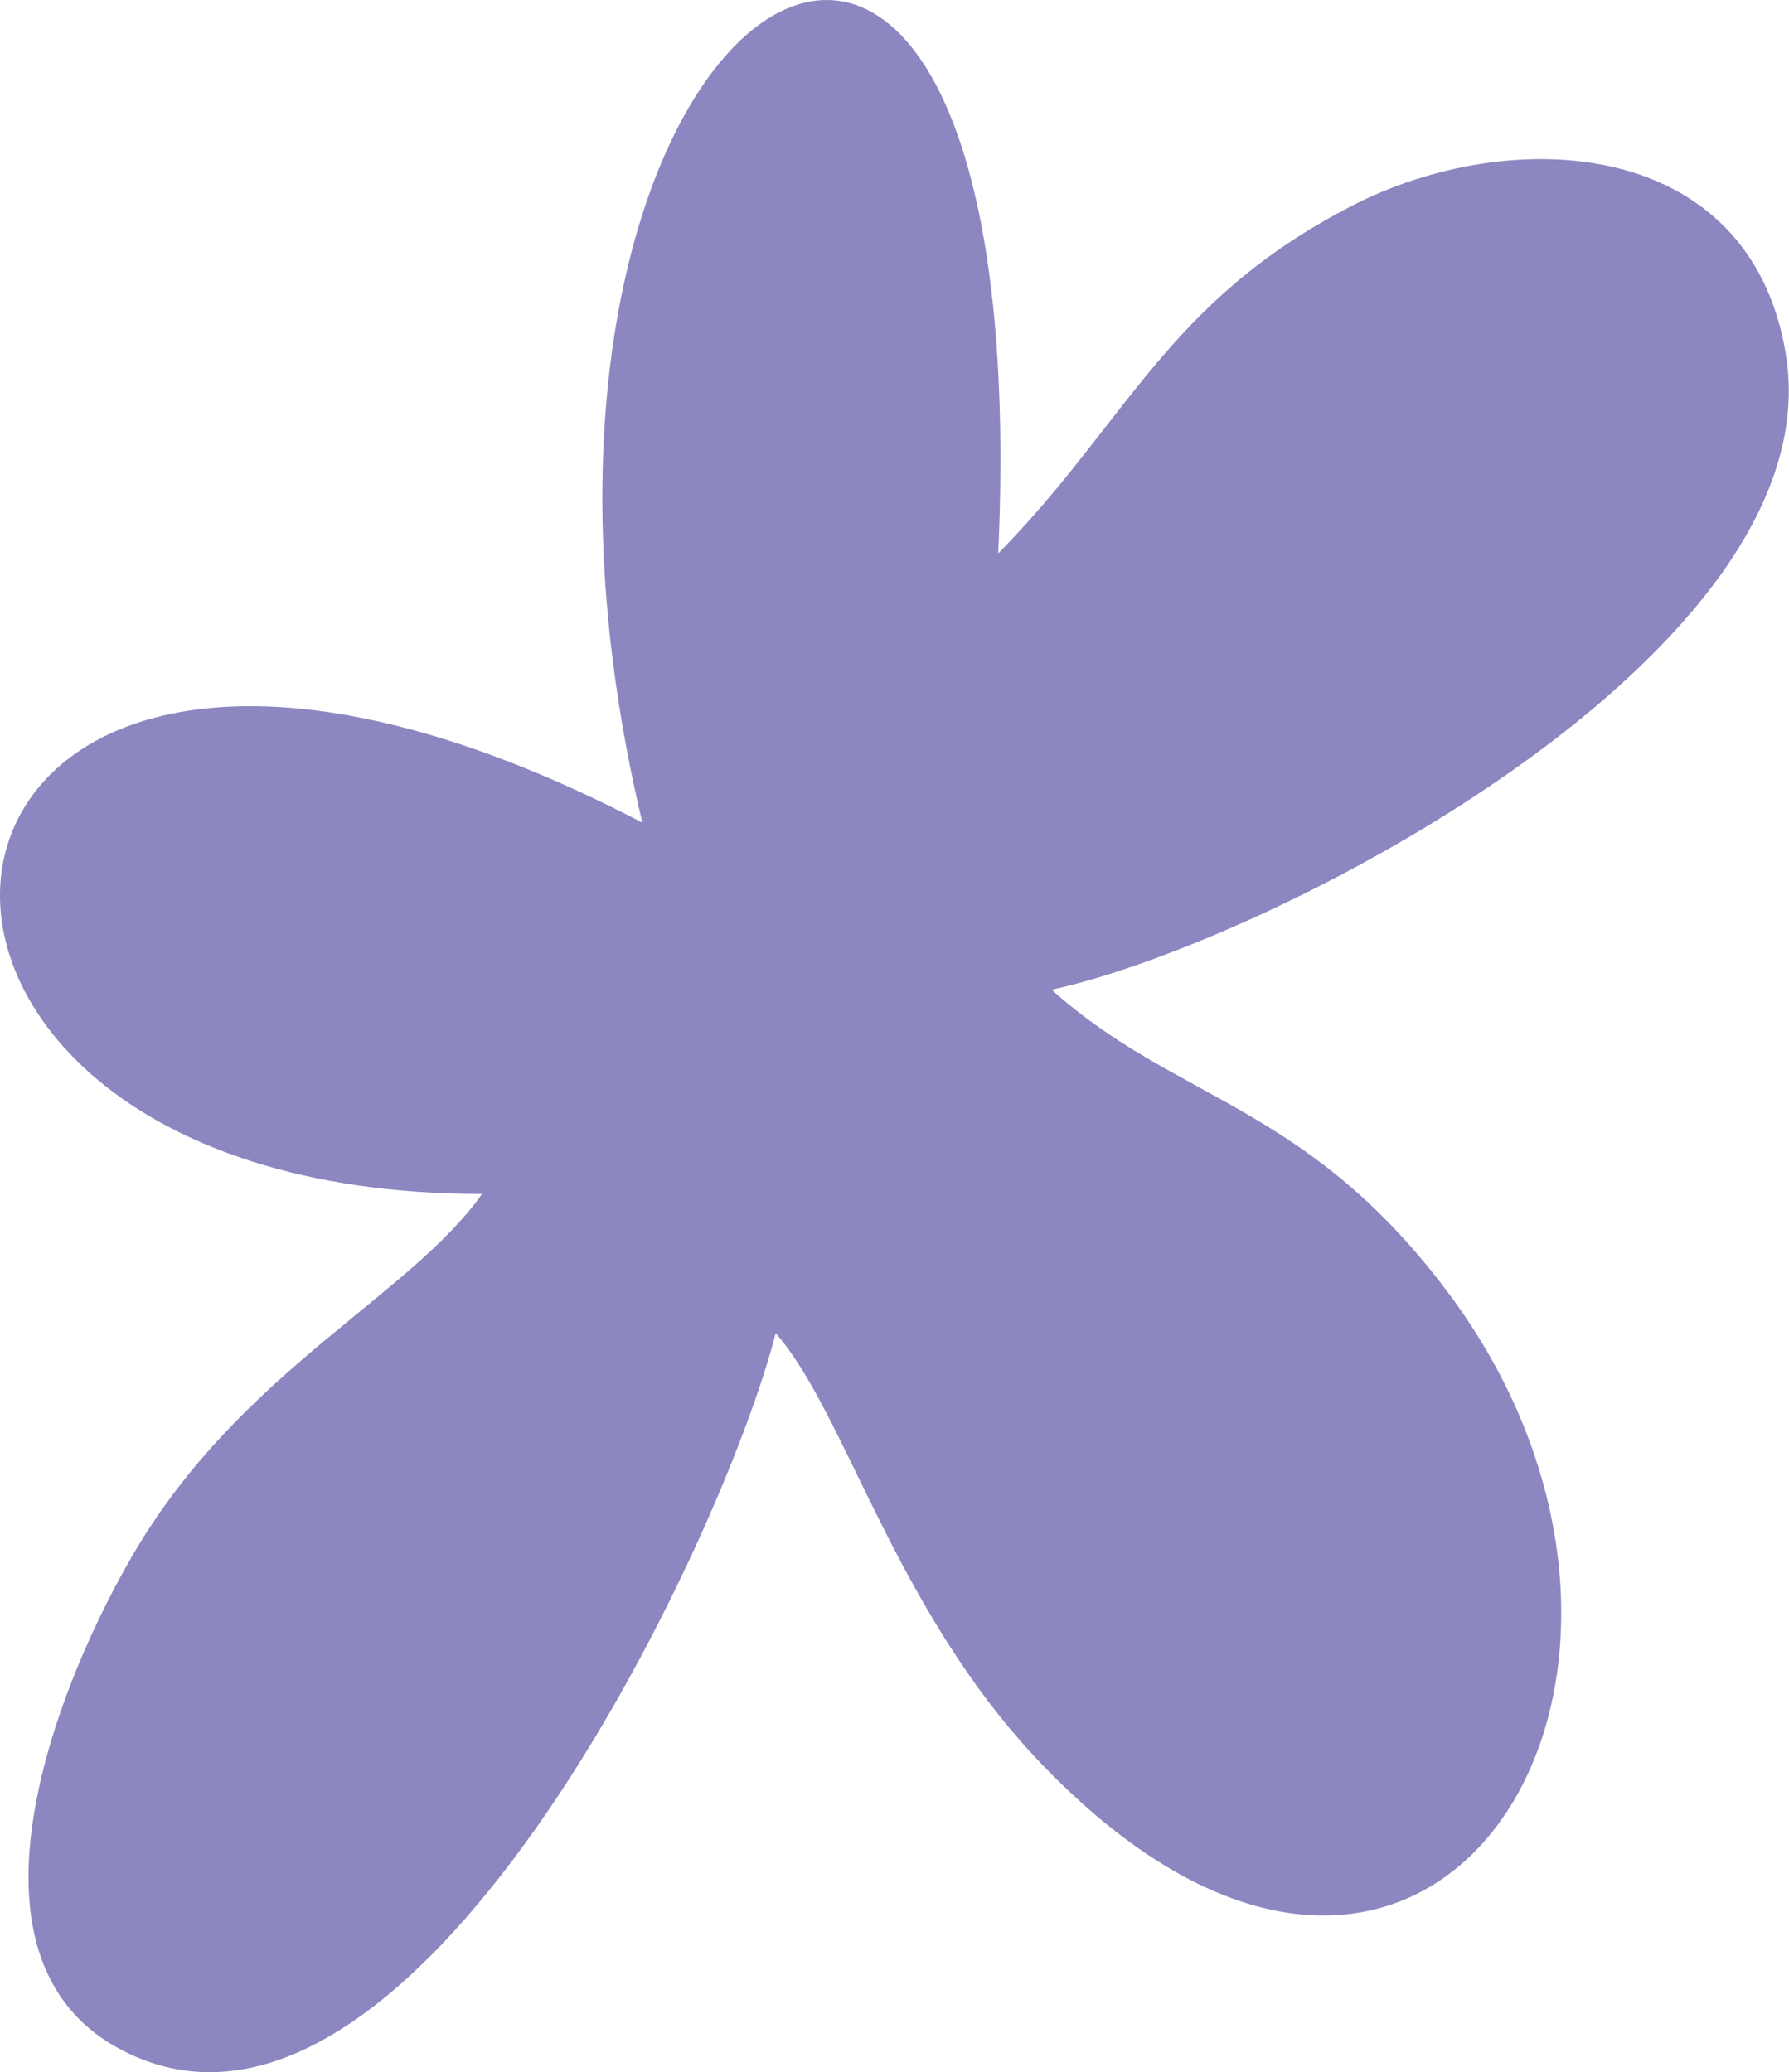<svg xmlns="http://www.w3.org/2000/svg" id="Logo_Artwork" viewBox="0 0 126.92 147.04"><defs><style>      .cls-1 {        fill: #8c87c0;        fill-rule: evenodd;      }    </style></defs><path class="cls-1" d="M45.57,58.37c-54.93-28.64-62,26.38-11.37,26.35-5.13,7.24-16.92,12.48-24.51,25.16-5.39,9.02-13.67,29.13-.95,35.64,20.36,10.42,42.39-35.69,46.29-50.92,4.96,5.63,8.44,19.66,18.78,30.48,27.61,28.89,49.36-6.1,28.88-33.42-10.02-13.37-19.27-13.51-28.08-21.43,15.75-3.44,55.49-24.04,52.09-45.06-2.5-15.46-19.46-16.44-30.86-10.53-13.1,6.79-15.81,15.25-25.02,24.63C73.85-27.98,31.61-.36,45.57,58.37h0Z"></path></svg>